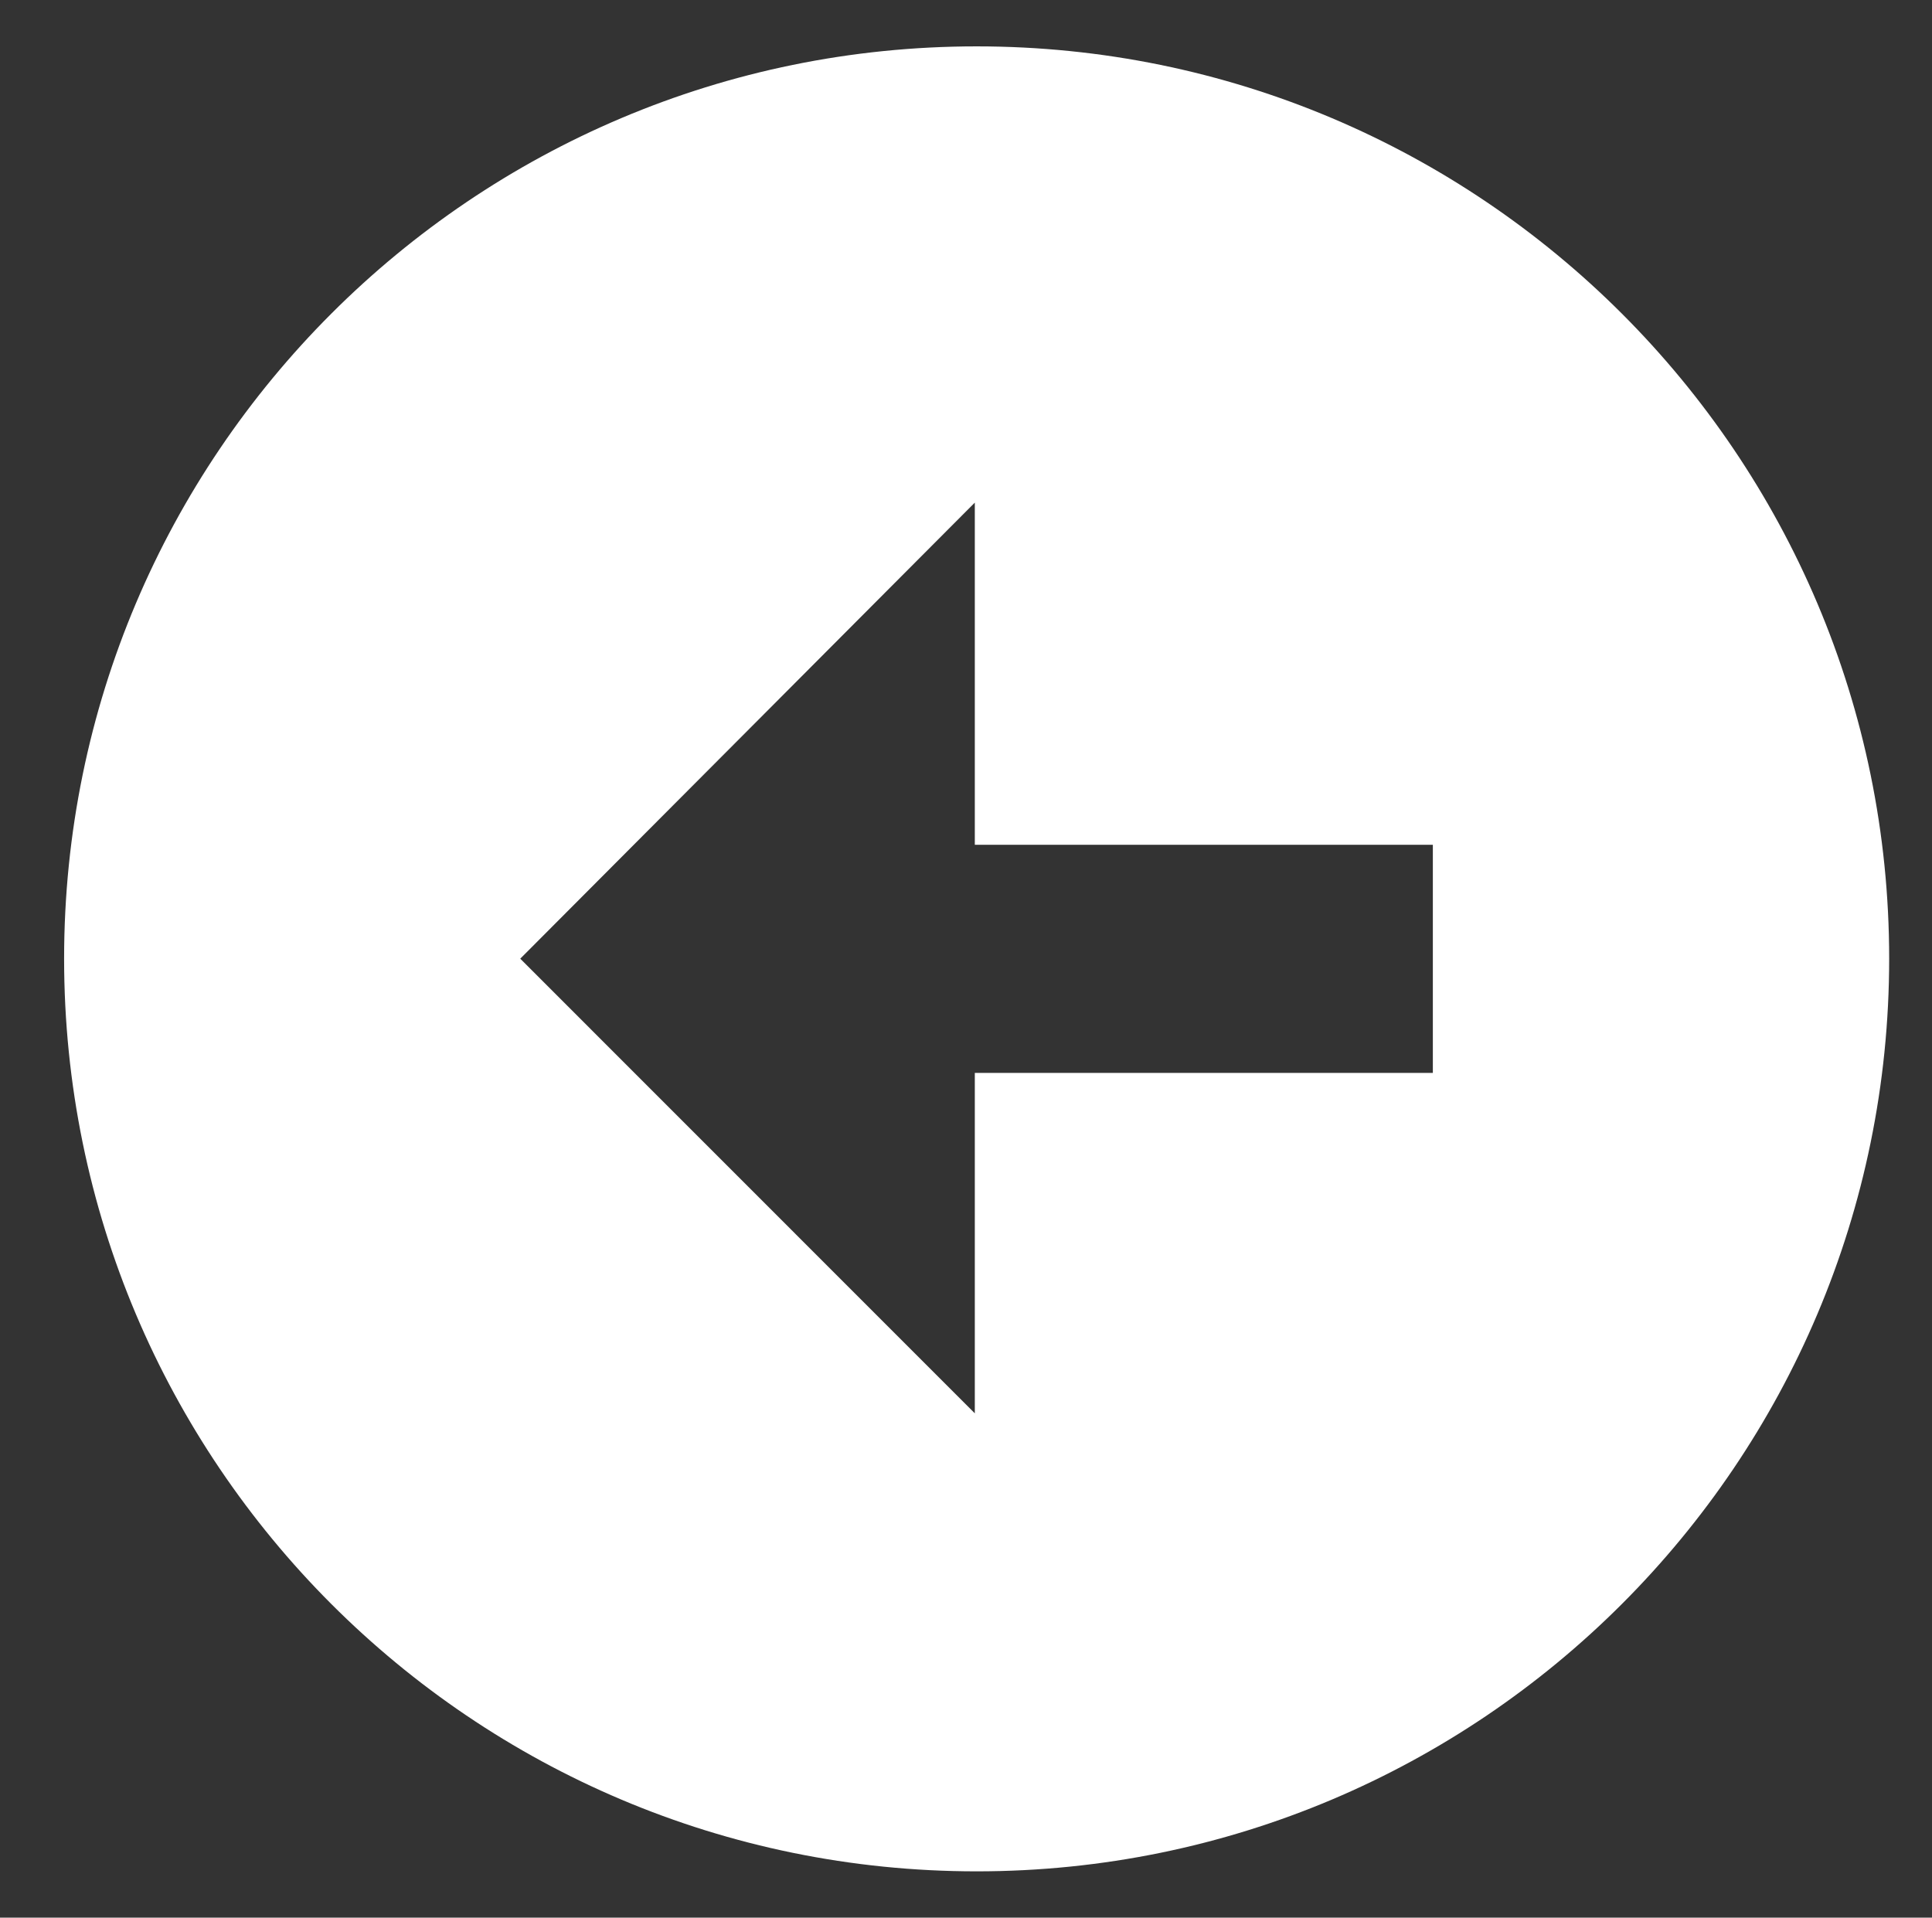 <?xml version="1.0" encoding="utf-8"?>
<!-- Generator: Adobe Illustrator 16.0.4, SVG Export Plug-In . SVG Version: 6.00 Build 0)  -->
<!DOCTYPE svg PUBLIC "-//W3C//DTD SVG 1.1//EN" "http://www.w3.org/Graphics/SVG/1.1/DTD/svg11.dtd">
<svg version="1.1" id="Layer_1" xmlns="http://www.w3.org/2000/svg" xmlns:xlink="http://www.w3.org/1999/xlink" x="0px" y="0px"
	 width="33.875px" height="33.625px" viewBox="0 0 33.875 33.625" enable-background="new 0 0 33.875 33.625" xml:space="preserve">
<rect x="0" y="0" width="33.875" height="33.625" fill="#333333" stroke="none"/>
<g id="Layer_1_1_">
</g>
<g id="arrow_x5F_up_x5F_alt1">
	<path fill="#FFFFFF" d="M17.124,32.813c8.835,0,16-7.164,16-16.004c0-8.832-7.164-15.996-16-15.996c-8.838,0-16,7.164-16,15.996
		C1.124,25.649,8.286,32.813,17.124,32.813z M17.092,8.813v6h8.031v4h-8.031v5.969L9.122,16.81L17.092,8.813z"/>
</g>
</svg>
